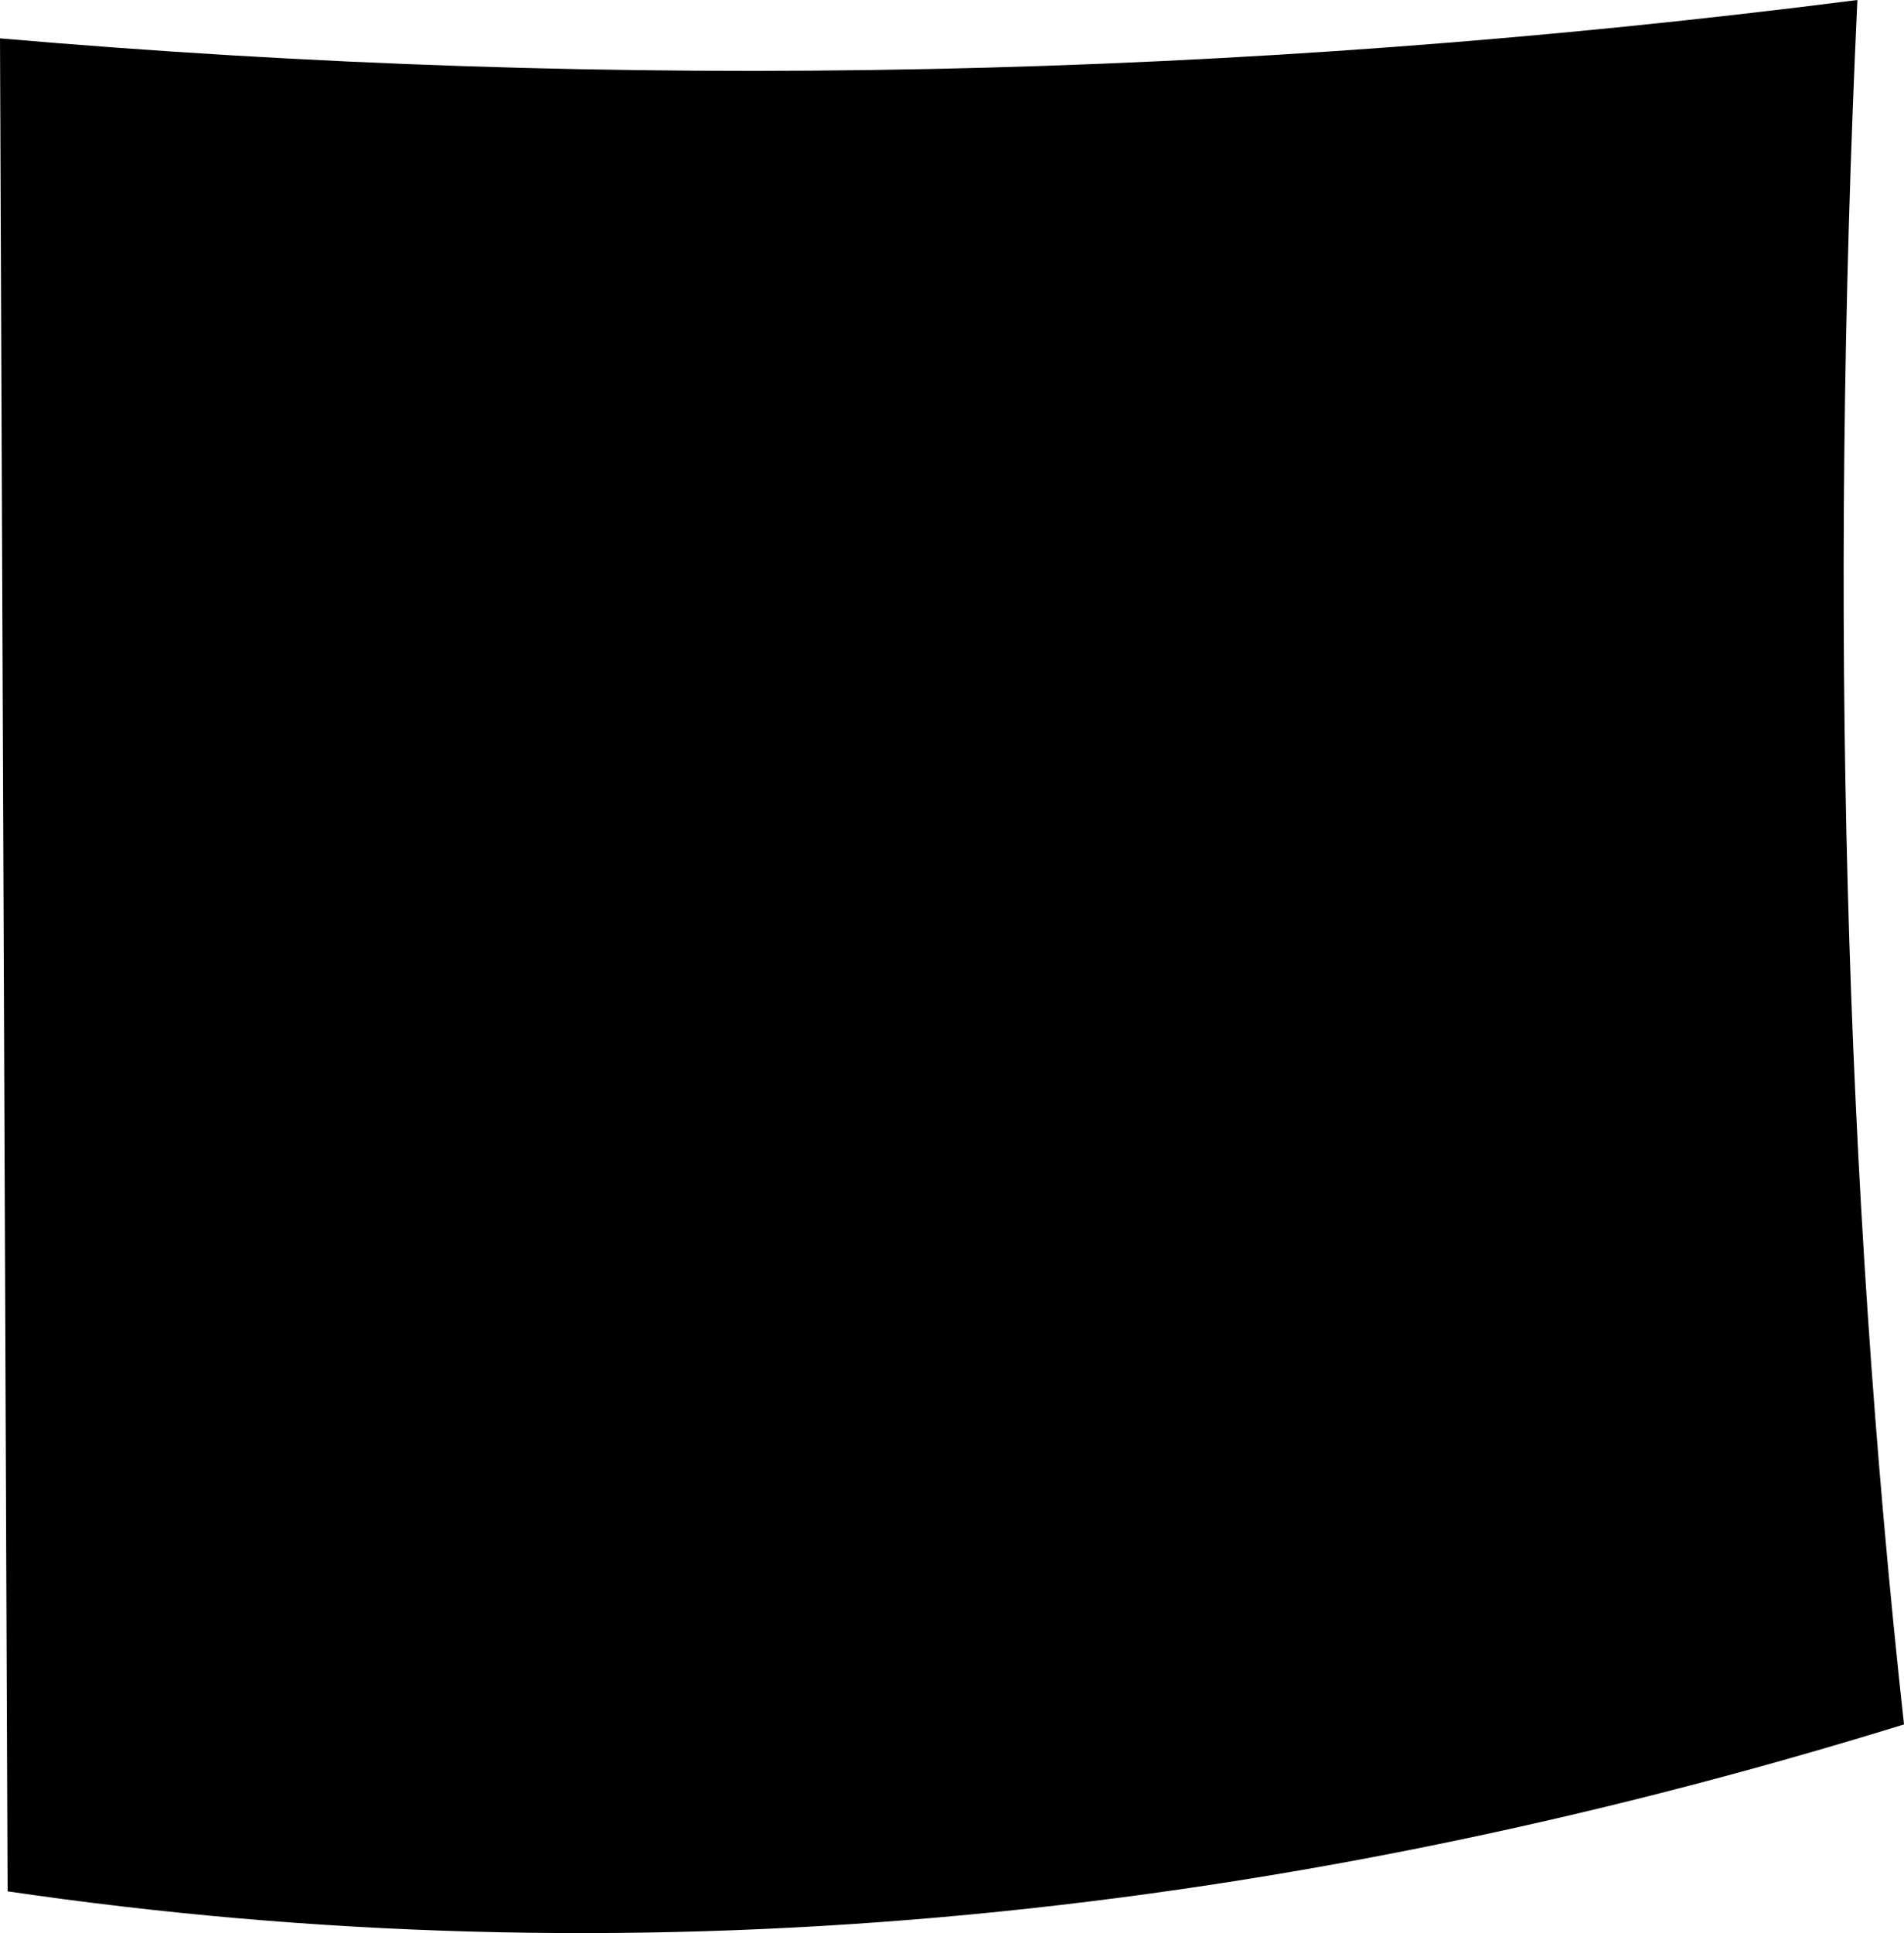 <?xml version="1.0" encoding="UTF-8" standalone="no"?>
<svg xmlns:xlink="http://www.w3.org/1999/xlink" height="279.7px" width="275.6px" xmlns="http://www.w3.org/2000/svg">
  <g transform="matrix(1.0, 0.0, 0.0, 1.0, 137.8, 139.85)">
    <path d="M-137.8 -134.3 Q-3.35 -122.65 131.05 -139.85 124.9 -7.55 137.8 109.65 -3.65 153.35 -136.7 133.8 L-137.8 -134.3" fill="#000000" fill-rule="evenodd" stroke="none"/>
  </g>
</svg>
